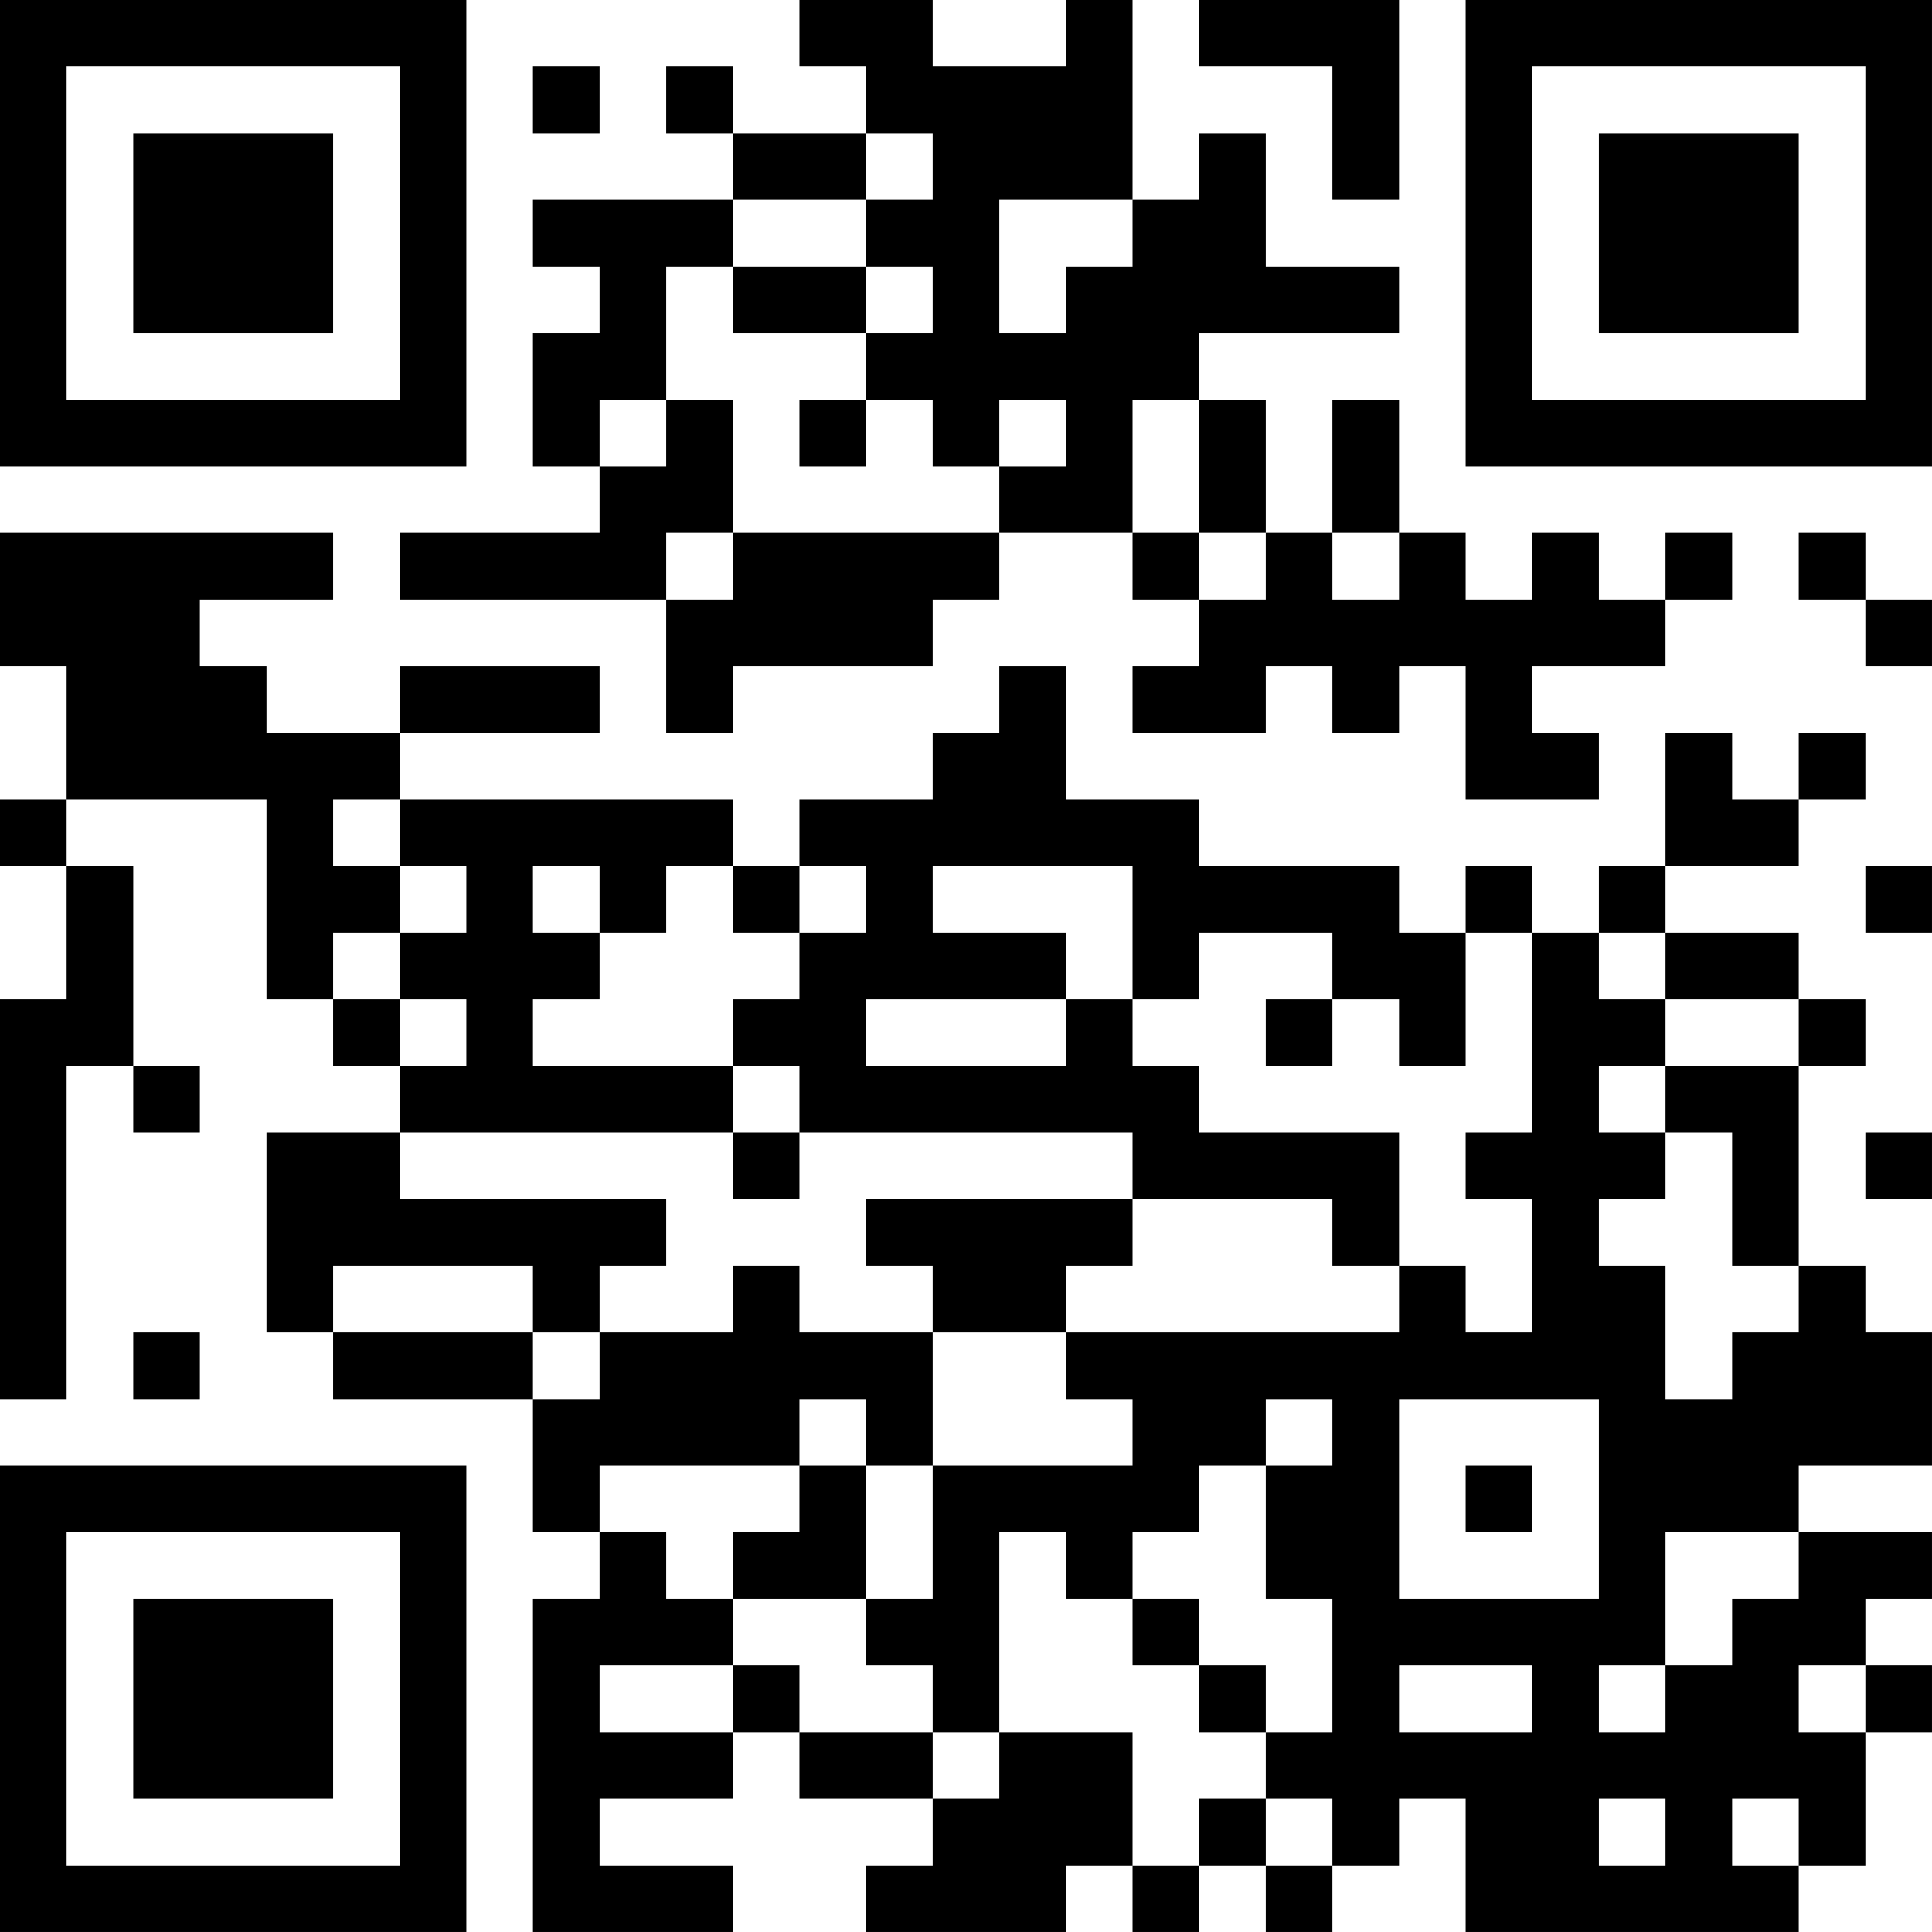 <?xml version="1.0" encoding="UTF-8"?>
<svg xmlns="http://www.w3.org/2000/svg" version="1.1" width="400" height="400" viewBox="0 0 400 400"><rect x="0" y="0" width="400" height="400" fill="#ffffff"/><g transform="scale(13.793)"><g transform="translate(0,0)"><path fill-rule="evenodd" d="M12 0L12 1L13 1L13 2L11 2L11 1L10 1L10 2L11 2L11 3L8 3L8 4L9 4L9 5L8 5L8 7L9 7L9 8L6 8L6 9L10 9L10 11L11 11L11 10L14 10L14 9L15 9L15 8L17 8L17 9L18 9L18 10L17 10L17 11L19 11L19 10L20 10L20 11L21 11L21 10L22 10L22 12L24 12L24 11L23 11L23 10L25 10L25 9L26 9L26 8L25 8L25 9L24 9L24 8L23 8L23 9L22 9L22 8L21 8L21 6L20 6L20 8L19 8L19 6L18 6L18 5L21 5L21 4L19 4L19 2L18 2L18 3L17 3L17 0L16 0L16 1L14 1L14 0ZM18 0L18 1L20 1L20 3L21 3L21 0ZM8 1L8 2L9 2L9 1ZM13 2L13 3L11 3L11 4L10 4L10 6L9 6L9 7L10 7L10 6L11 6L11 8L10 8L10 9L11 9L11 8L15 8L15 7L16 7L16 6L15 6L15 7L14 7L14 6L13 6L13 5L14 5L14 4L13 4L13 3L14 3L14 2ZM15 3L15 5L16 5L16 4L17 4L17 3ZM11 4L11 5L13 5L13 4ZM12 6L12 7L13 7L13 6ZM17 6L17 8L18 8L18 9L19 9L19 8L18 8L18 6ZM0 8L0 10L1 10L1 12L0 12L0 13L1 13L1 15L0 15L0 21L1 21L1 16L2 16L2 17L3 17L3 16L2 16L2 13L1 13L1 12L4 12L4 15L5 15L5 16L6 16L6 17L4 17L4 20L5 20L5 21L8 21L8 23L9 23L9 24L8 24L8 29L11 29L11 28L9 28L9 27L11 27L11 26L12 26L12 27L14 27L14 28L13 28L13 29L16 29L16 28L17 28L17 29L18 29L18 28L19 28L19 29L20 29L20 28L21 28L21 27L22 27L22 29L27 29L27 28L28 28L28 26L29 26L29 25L28 25L28 24L29 24L29 23L27 23L27 22L29 22L29 20L28 20L28 19L27 19L27 16L28 16L28 15L27 15L27 14L25 14L25 13L27 13L27 12L28 12L28 11L27 11L27 12L26 12L26 11L25 11L25 13L24 13L24 14L23 14L23 13L22 13L22 14L21 14L21 13L18 13L18 12L16 12L16 10L15 10L15 11L14 11L14 12L12 12L12 13L11 13L11 12L6 12L6 11L9 11L9 10L6 10L6 11L4 11L4 10L3 10L3 9L5 9L5 8ZM20 8L20 9L21 9L21 8ZM27 8L27 9L28 9L28 10L29 10L29 9L28 9L28 8ZM5 12L5 13L6 13L6 14L5 14L5 15L6 15L6 16L7 16L7 15L6 15L6 14L7 14L7 13L6 13L6 12ZM8 13L8 14L9 14L9 15L8 15L8 16L11 16L11 17L6 17L6 18L10 18L10 19L9 19L9 20L8 20L8 19L5 19L5 20L8 20L8 21L9 21L9 20L11 20L11 19L12 19L12 20L14 20L14 22L13 22L13 21L12 21L12 22L9 22L9 23L10 23L10 24L11 24L11 25L9 25L9 26L11 26L11 25L12 25L12 26L14 26L14 27L15 27L15 26L17 26L17 28L18 28L18 27L19 27L19 28L20 28L20 27L19 27L19 26L20 26L20 24L19 24L19 22L20 22L20 21L19 21L19 22L18 22L18 23L17 23L17 24L16 24L16 23L15 23L15 26L14 26L14 25L13 25L13 24L14 24L14 22L17 22L17 21L16 21L16 20L21 20L21 19L22 19L22 20L23 20L23 18L22 18L22 17L23 17L23 14L22 14L22 16L21 16L21 15L20 15L20 14L18 14L18 15L17 15L17 13L14 13L14 14L16 14L16 15L13 15L13 16L16 16L16 15L17 15L17 16L18 16L18 17L21 17L21 19L20 19L20 18L17 18L17 17L12 17L12 16L11 16L11 15L12 15L12 14L13 14L13 13L12 13L12 14L11 14L11 13L10 13L10 14L9 14L9 13ZM28 13L28 14L29 14L29 13ZM24 14L24 15L25 15L25 16L24 16L24 17L25 17L25 18L24 18L24 19L25 19L25 21L26 21L26 20L27 20L27 19L26 19L26 17L25 17L25 16L27 16L27 15L25 15L25 14ZM19 15L19 16L20 16L20 15ZM11 17L11 18L12 18L12 17ZM28 17L28 18L29 18L29 17ZM13 18L13 19L14 19L14 20L16 20L16 19L17 19L17 18ZM2 20L2 21L3 21L3 20ZM21 21L21 24L24 24L24 21ZM12 22L12 23L11 23L11 24L13 24L13 22ZM22 22L22 23L23 23L23 22ZM25 23L25 25L24 25L24 26L25 26L25 25L26 25L26 24L27 24L27 23ZM17 24L17 25L18 25L18 26L19 26L19 25L18 25L18 24ZM21 25L21 26L23 26L23 25ZM27 25L27 26L28 26L28 25ZM24 27L24 28L25 28L25 27ZM26 27L26 28L27 28L27 27ZM0 0L0 7L7 7L7 0ZM1 1L1 6L6 6L6 1ZM2 2L2 5L5 5L5 2ZM22 0L22 7L29 7L29 0ZM23 1L23 6L28 6L28 1ZM24 2L24 5L27 5L27 2ZM0 22L0 29L7 29L7 22ZM1 23L1 28L6 28L6 23ZM2 24L2 27L5 27L5 24Z" fill="#000000"/></g></g></svg>
